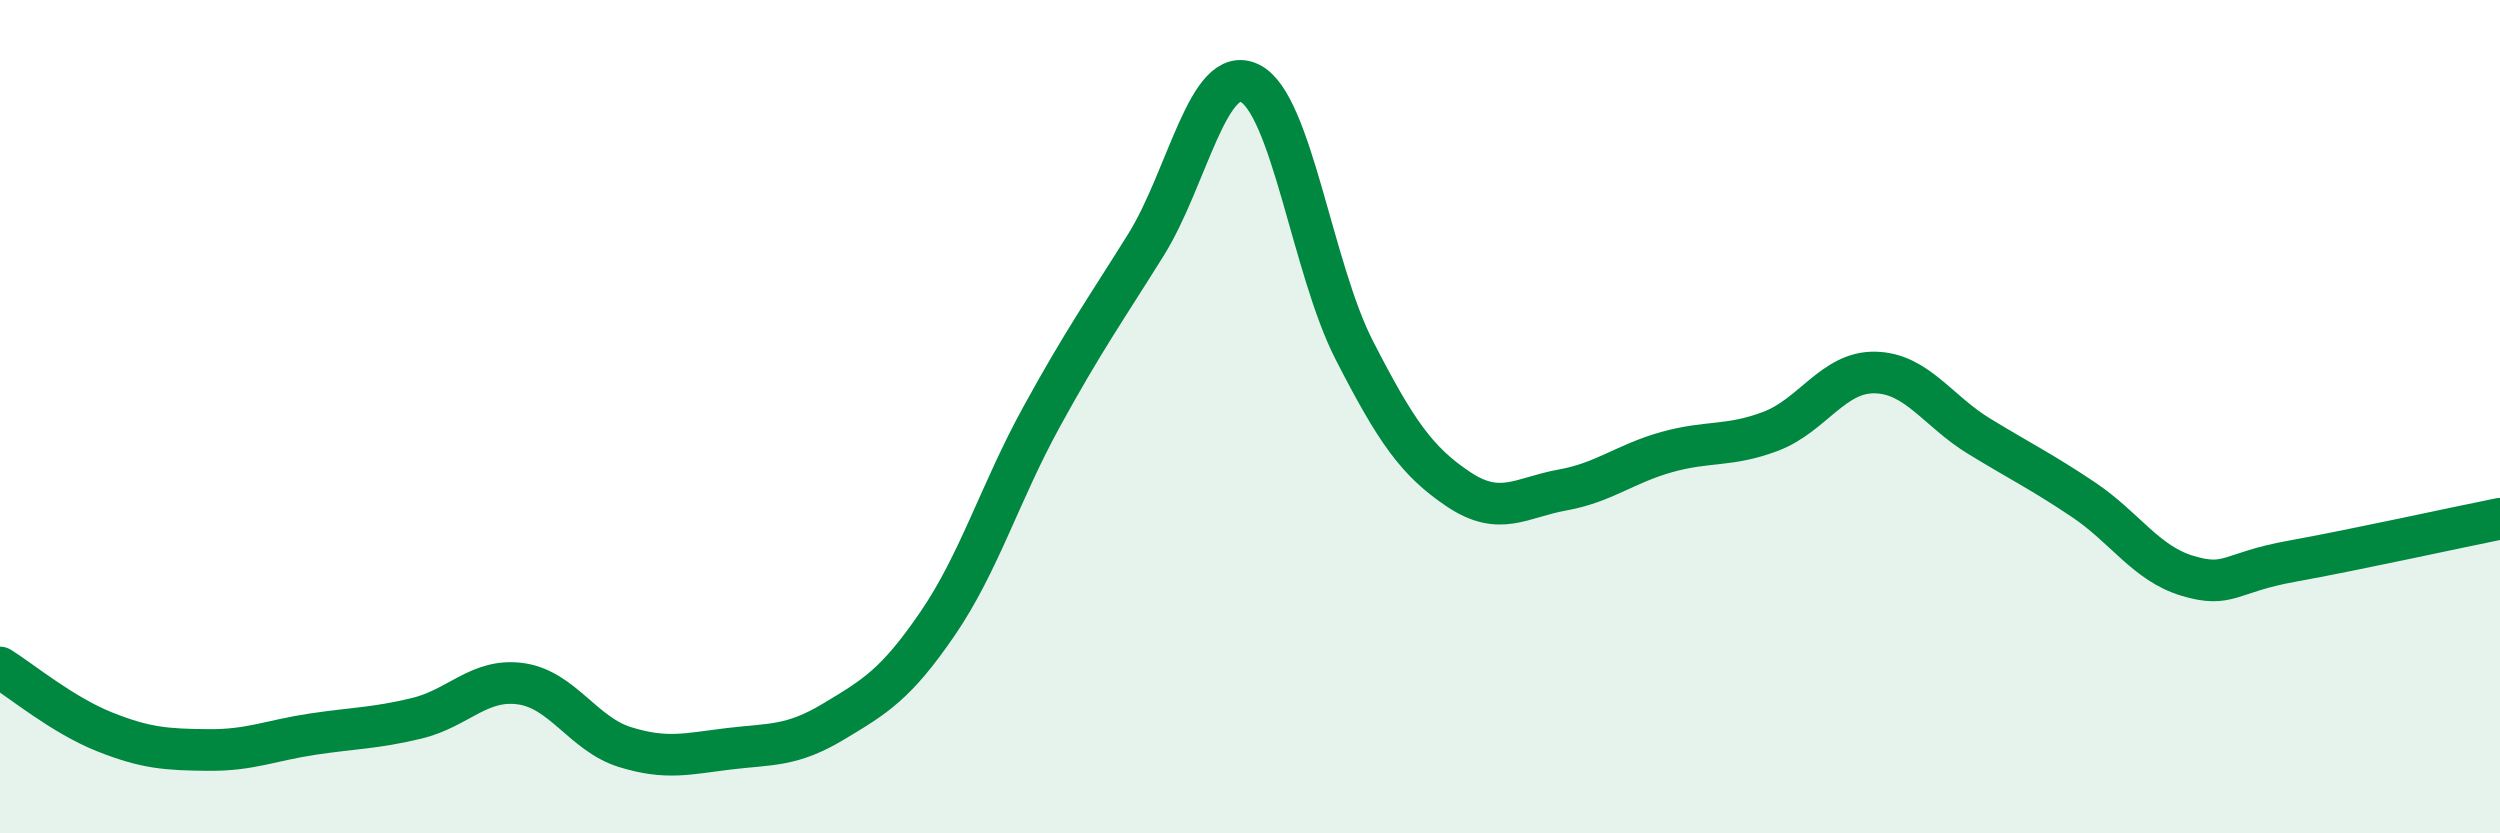 
    <svg width="60" height="20" viewBox="0 0 60 20" xmlns="http://www.w3.org/2000/svg">
      <path
        d="M 0,16.02 C 0.5,16.33 1.5,17.16 2.5,17.56 C 3.5,17.96 4,17.99 5,18 C 6,18.01 6.5,17.77 7.5,17.62 C 8.5,17.47 9,17.48 10,17.24 C 11,17 11.5,16.27 12.5,16.41 C 13.5,16.55 14,17.62 15,17.93 C 16,18.24 16.5,18.09 17.5,17.97 C 18.5,17.85 19,17.92 20,17.32 C 21,16.72 21.5,16.43 22.5,14.97 C 23.5,13.51 24,11.82 25,10 C 26,8.18 26.5,7.48 27.5,5.88 C 28.5,4.28 29,1.5 30,2 C 31,2.5 31.5,6.45 32.5,8.4 C 33.5,10.35 34,11.07 35,11.74 C 36,12.41 36.5,11.94 37.5,11.76 C 38.5,11.58 39,11.13 40,10.85 C 41,10.57 41.5,10.73 42.5,10.35 C 43.5,9.97 44,8.92 45,8.94 C 46,8.96 46.5,9.86 47.5,10.47 C 48.5,11.08 49,11.32 50,11.99 C 51,12.66 51.5,13.52 52.5,13.82 C 53.5,14.12 53.5,13.74 55,13.47 C 56.5,13.2 59,12.65 60,12.45L60 20L0 20Z"
        fill="#008740"
        opacity="0.1"
        stroke-linecap="round"
        stroke-linejoin="round"
      />
      <path
        d="M 0,16.02 C 0.5,16.33 1.5,17.16 2.5,17.56 C 3.5,17.96 4,17.99 5,18 C 6,18.01 6.5,17.77 7.5,17.62 C 8.5,17.47 9,17.48 10,17.24 C 11,17 11.5,16.27 12.5,16.41 C 13.5,16.55 14,17.62 15,17.93 C 16,18.24 16.5,18.09 17.5,17.97 C 18.5,17.85 19,17.92 20,17.32 C 21,16.72 21.5,16.43 22.5,14.97 C 23.5,13.51 24,11.82 25,10 C 26,8.18 26.5,7.48 27.5,5.88 C 28.5,4.28 29,1.5 30,2 C 31,2.5 31.5,6.45 32.5,8.4 C 33.5,10.35 34,11.07 35,11.74 C 36,12.41 36.5,11.94 37.5,11.76 C 38.5,11.58 39,11.13 40,10.85 C 41,10.57 41.5,10.73 42.5,10.35 C 43.5,9.97 44,8.92 45,8.94 C 46,8.96 46.5,9.86 47.5,10.47 C 48.5,11.08 49,11.32 50,11.99 C 51,12.66 51.5,13.52 52.5,13.82 C 53.5,14.12 53.5,13.74 55,13.47 C 56.5,13.2 59,12.65 60,12.45"
        stroke="#008740"
        stroke-width="1"
        fill="none"
        stroke-linecap="round"
        stroke-linejoin="round"
      />
    </svg>
  
